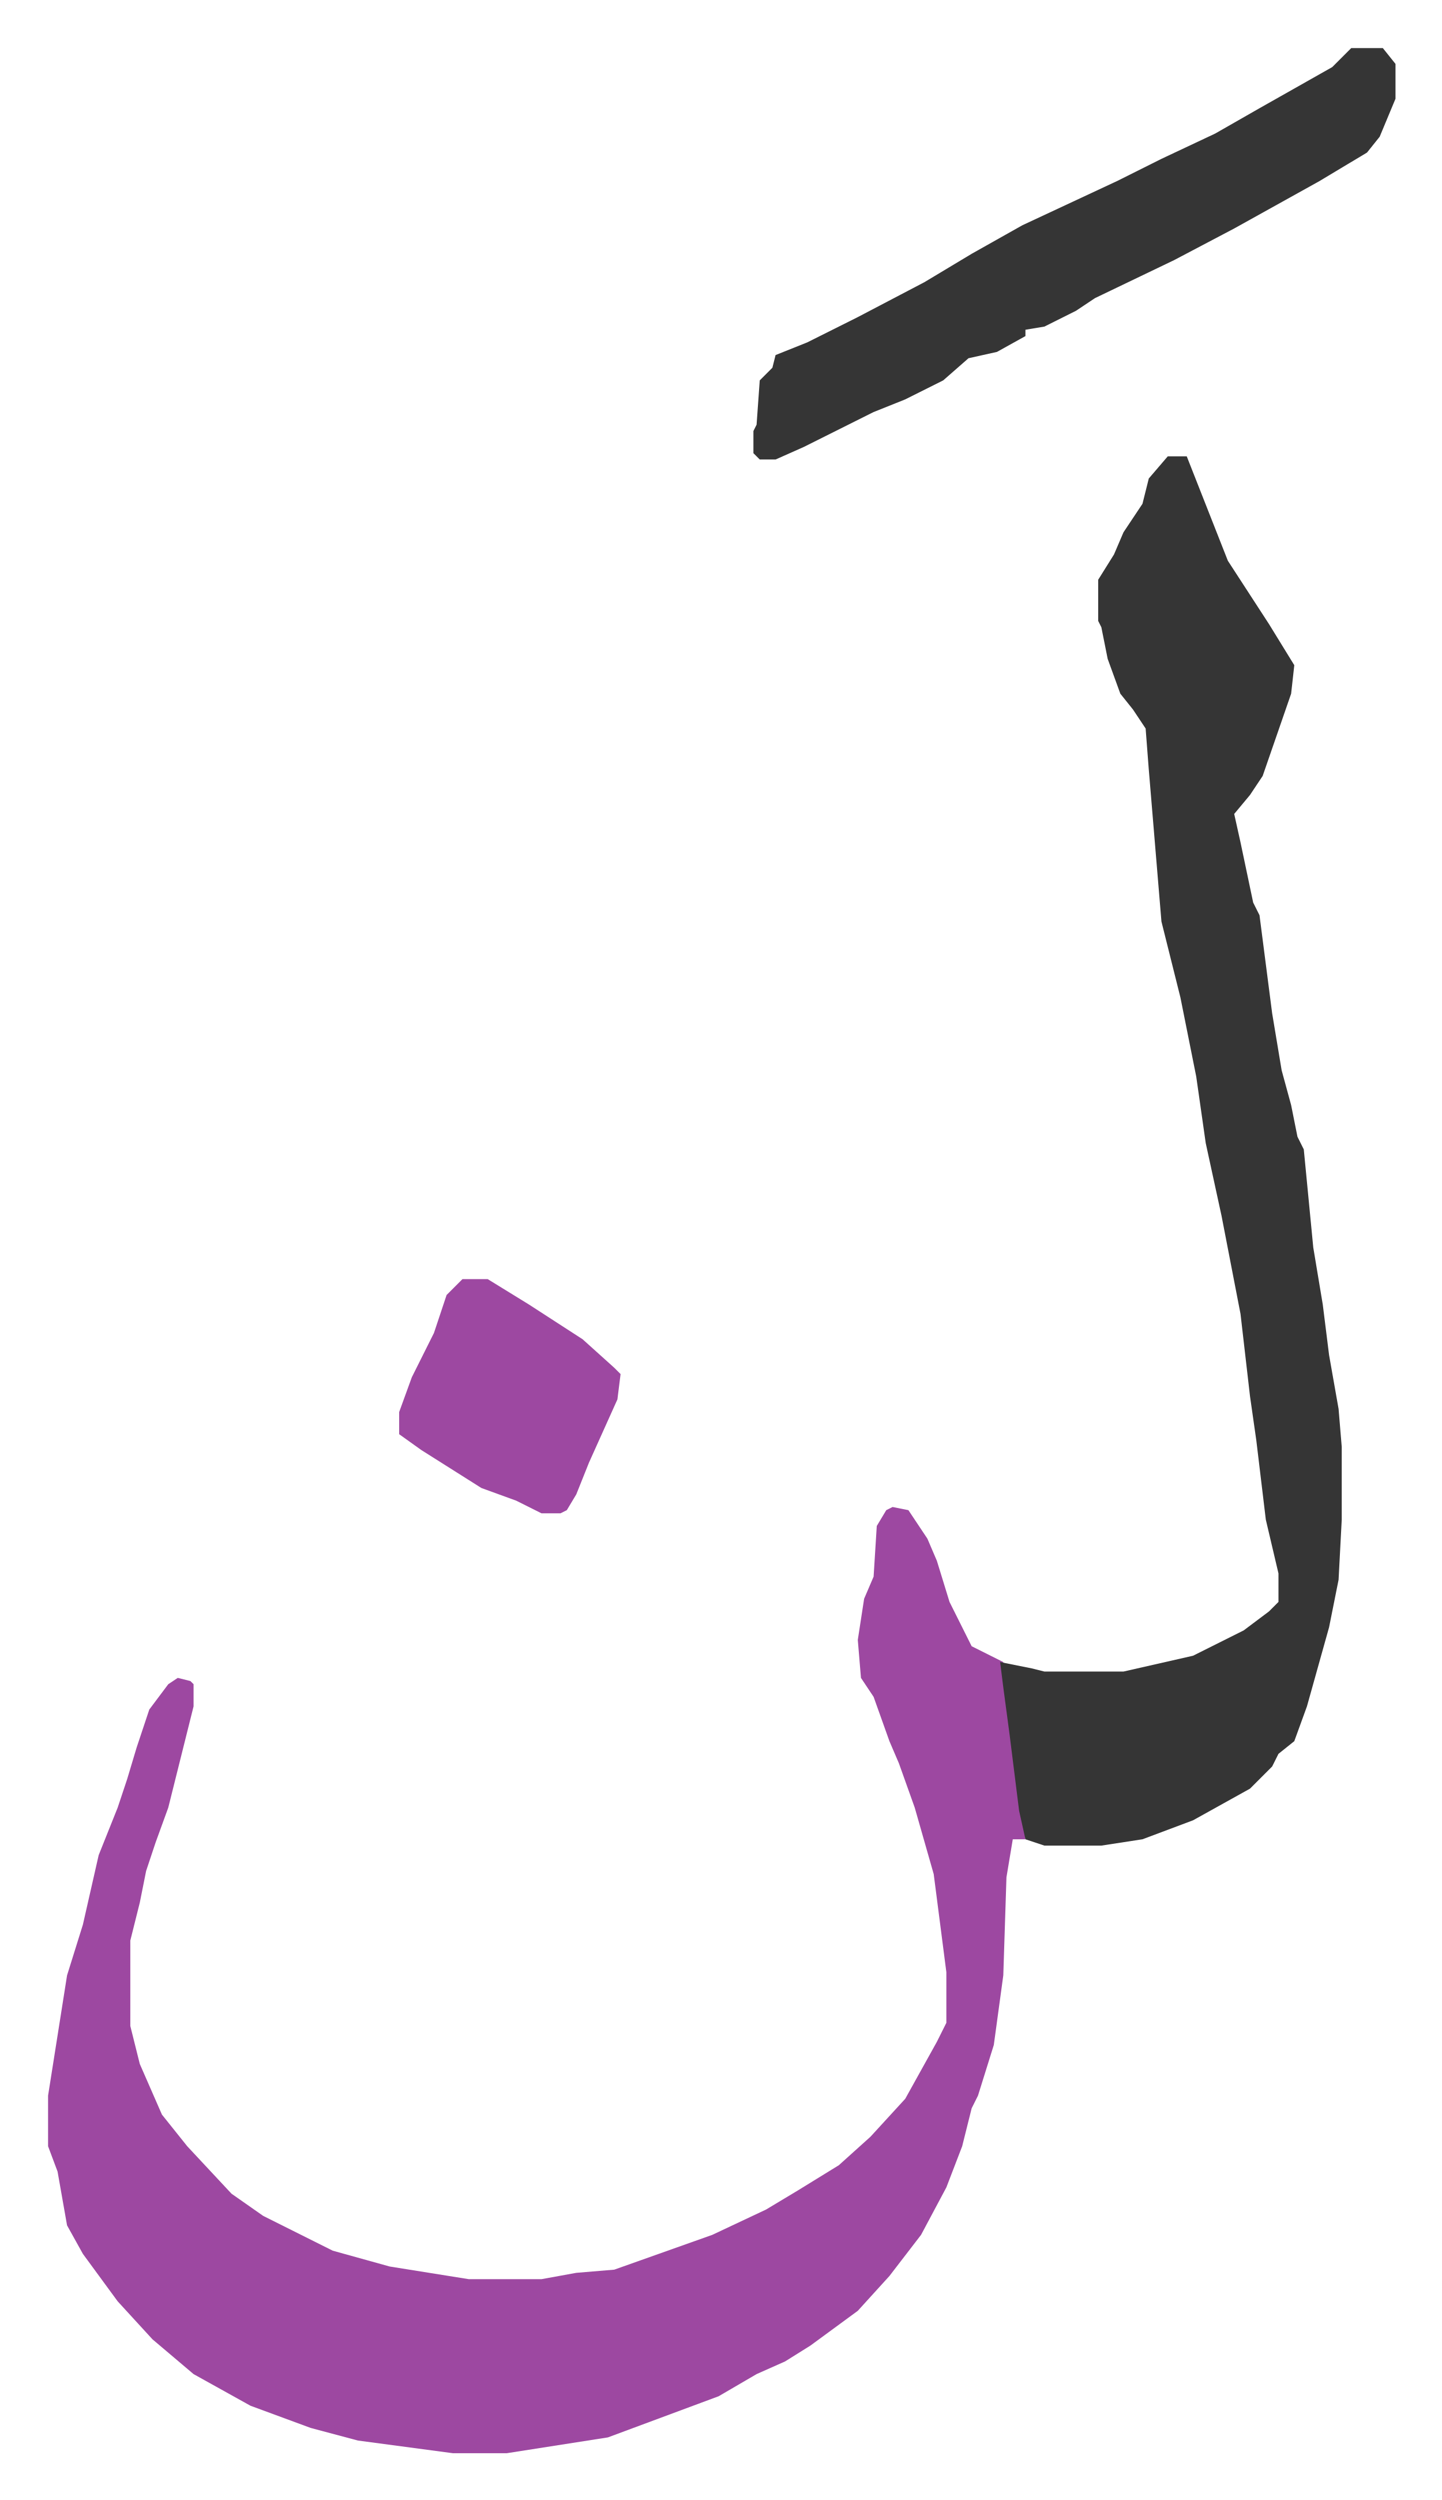 <svg xmlns="http://www.w3.org/2000/svg" viewBox="-15.2 347.8 455.9 789.9">
    <path fill="#9d48a1" id="rule_ikhfa" d="m267 824 5 1 6 9 3 7 4 13 7 14 6 3 4 2 1 8 4 28 2 20h-4l-2 12-1 31-3 22-5 16-2 4-3 12-5 13-8 15-10 13-10 11-15 11-8 5-9 4-12 7-35 13-32 5h-17l-30-4-15-4-19-7-18-10-13-11-11-12-11-15-5-9-3-17-3-8v-16l6-38 5-16 5-22 6-15 3-9 3-10 4-12 6-8 3-2 4 1 1 1v7l-8 32-4 11-3 9-2 10-3 12v27l3 12 7 16 8 10 14 15 10 7 22 11 18 5 25 4h23l11-2 12-1 31-11 17-8 10-6 13-8 10-9 11-12 10-18 3-6v-16l-4-31-6-21-5-14-3-7-5-14-4-6-1-12 2-13 3-7 1-16 3-5z"/>
    <path fill="#353535" id="rule_normal" d="M354 492h6l13 33 13 20 8 13-1 9-9 26-4 6-5 6 2 9 4 19 2 4 4 31 3 18 3 11 2 10 2 4 3 31 3 18 2 16 3 17 1 12v23l-1 19-3 15-7 25-4 11-5 4-2 4-7 7-18 10-16 6-13 2h-18l-6-2-2-9-3-24-2-15-1-8 10 2 4 1h25l22-5 16-8 8-6 3-3v-9l-4-17-3-25-2-14-3-26-6-31-5-23-3-21-5-25-6-24-4-48-1-13-4-6-4-5-4-11-2-10-1-2v-13l5-8 3-7 6-9 2-8zm58-129h10l4 5v11l-5 12-4 5-15 9-27 15-19 10-25 12-6 4-10 5-6 1v2l-9 5-9 2-8 7-12 6-10 4-22 11-9 4h-5l-2-2v-7l1-2 1-14 4-4 1-4 10-4 16-8 21-11 15-9 16-9 30-14 14-7 17-8 14-8 23-13 5-5z"/>
    <path fill="#9d48a1" id="rule_ikhfa" d="M131 752h8l13 8 17 11 10 9 2 2-1 8-9 20-4 10-3 5-2 1h-6l-8-4-11-4-19-12-7-5v-7l4-11 7-14 4-12z"/>
</svg>
